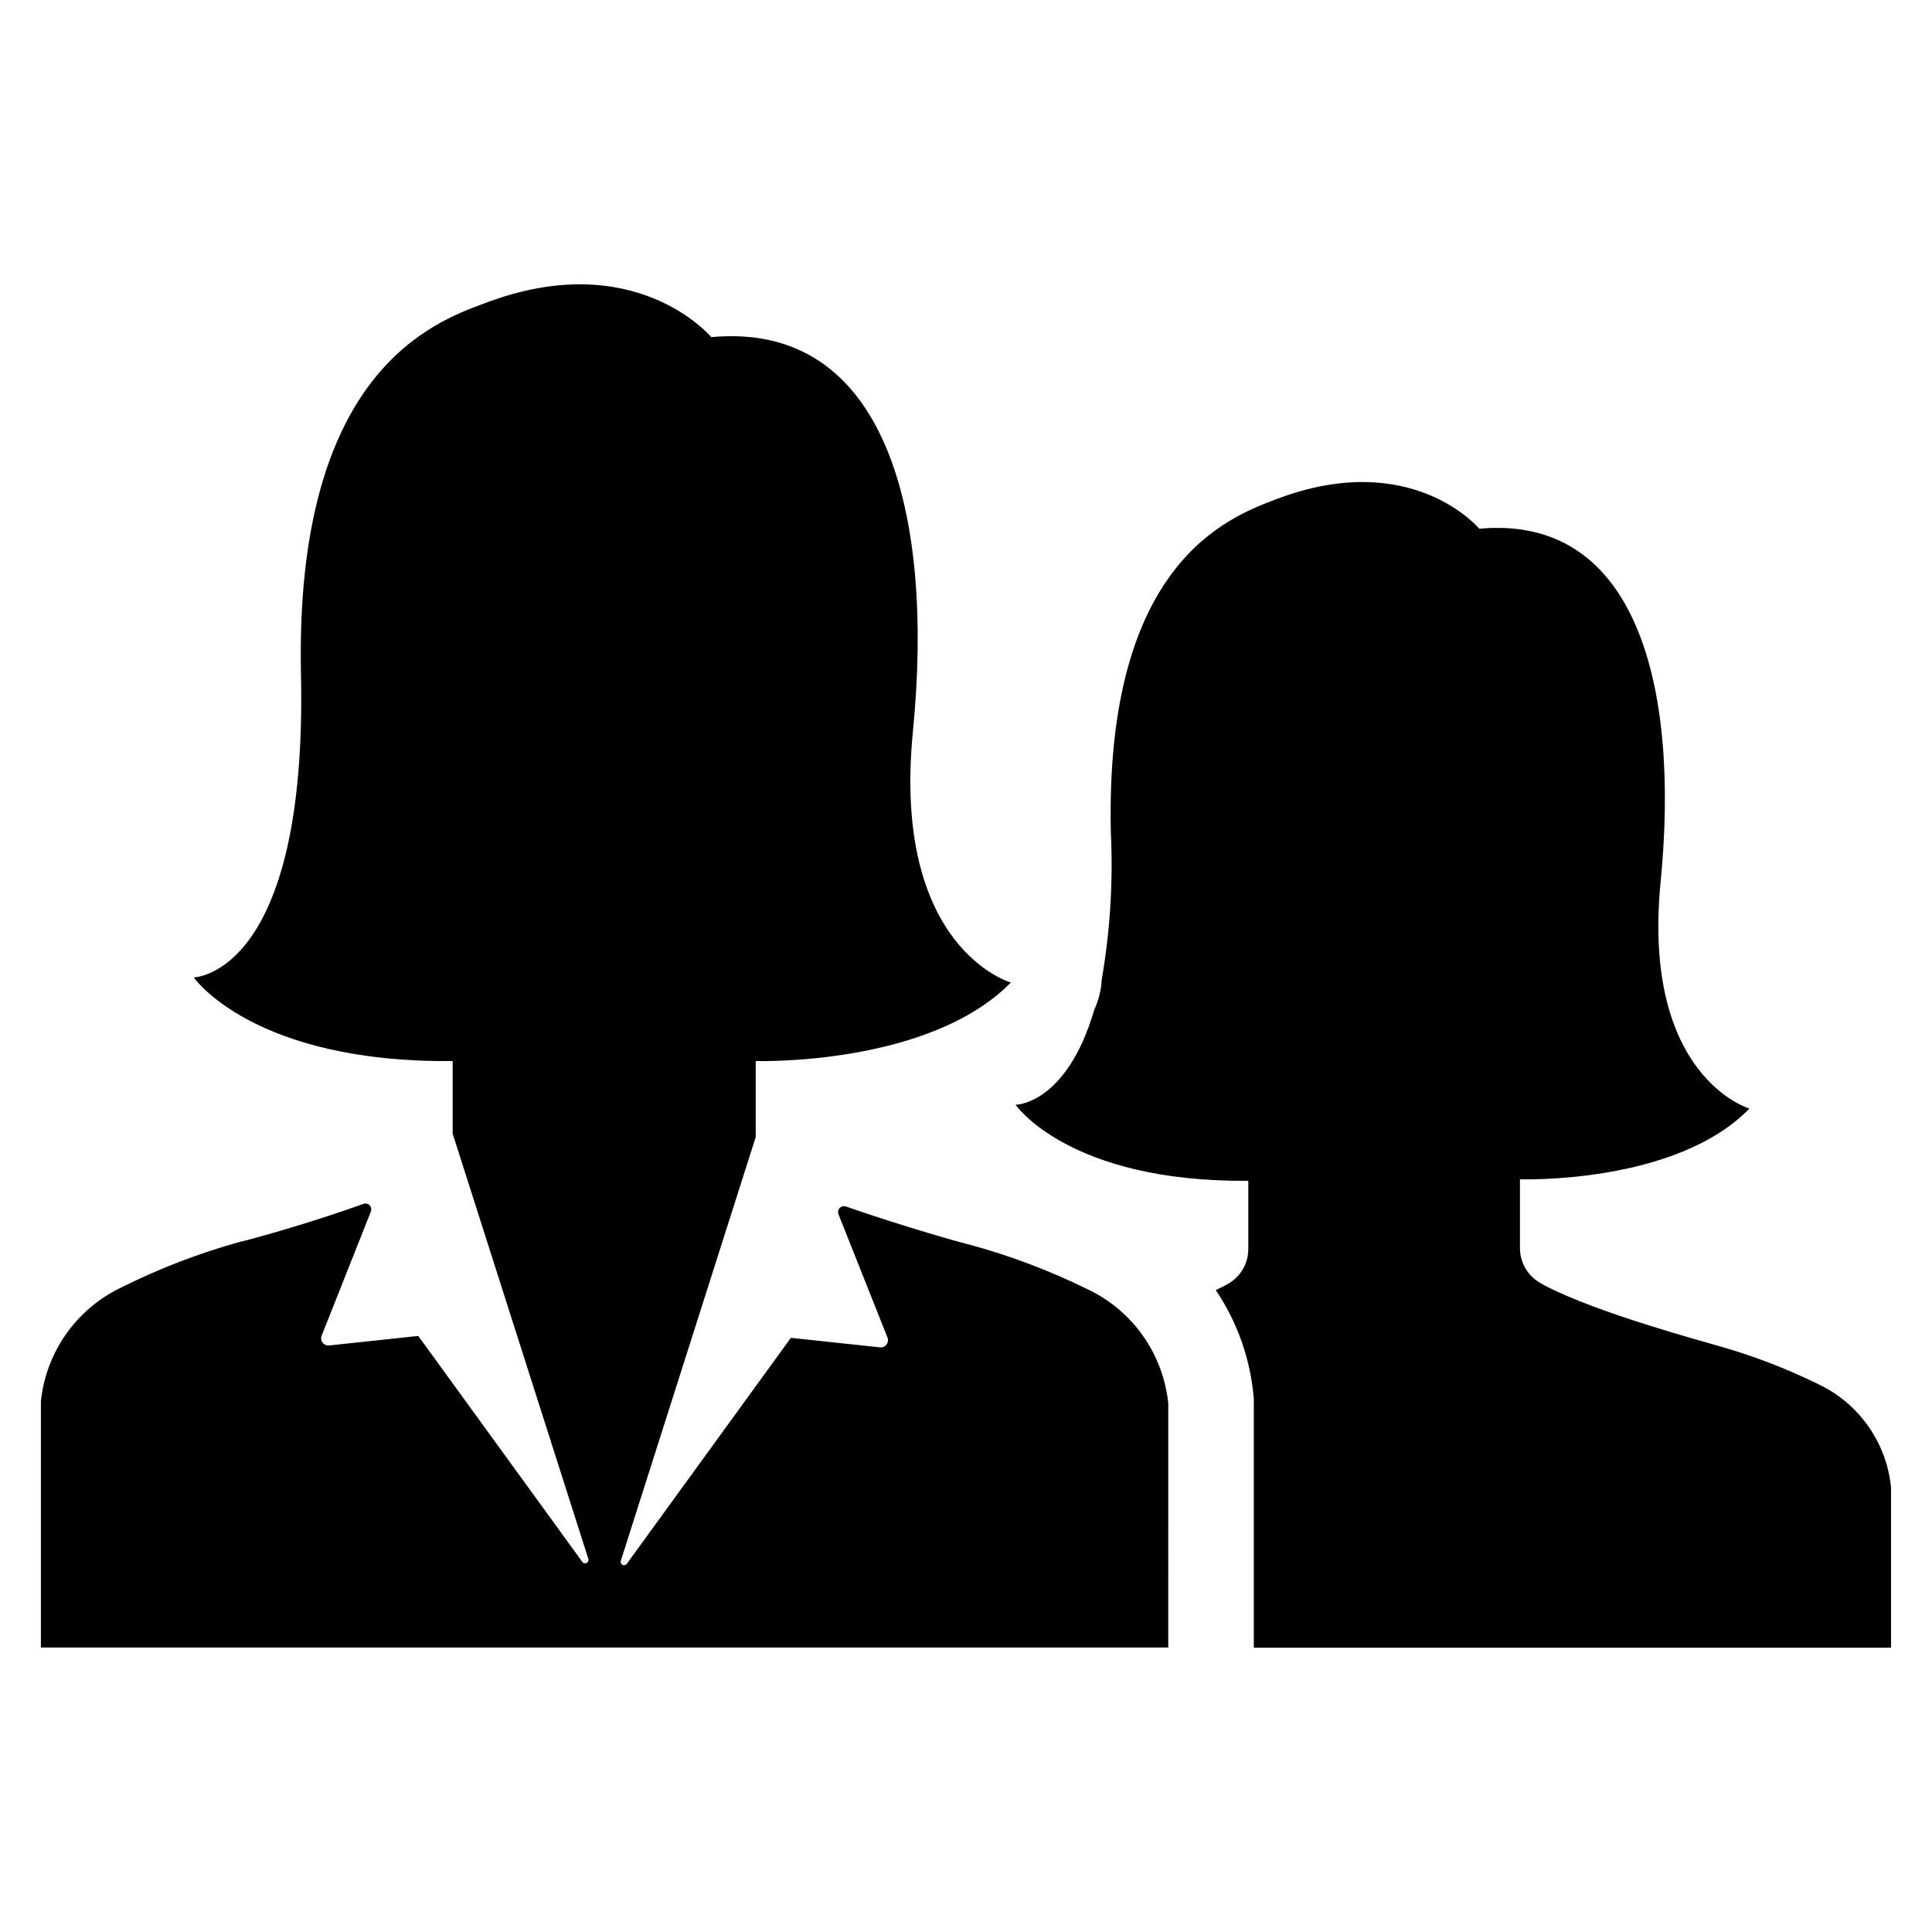 <?xml version="1.0" encoding="UTF-8"?>
<!-- Uploaded to: SVG Repo, www.svgrepo.com, Generator: SVG Repo Mixer Tools -->
<svg fill="#000000" width="800px" height="800px" version="1.1" viewBox="144 144 512 512" xmlns="http://www.w3.org/2000/svg">
 <path d="m645.15 538.29v42.371h-168.88v-64.789-1.16c-0.824-10.312-4.293-20.238-10.074-28.816l2.519-1.258 1.059-0.605c3.086-1.898 4.988-5.246 5.035-8.867v-18.238c-47.609 0.402-61.668-20.152-61.668-20.152s13.453 0 20.859-25.191c1.156-2.504 1.82-5.207 1.965-7.961 2.227-12.836 3.039-25.879 2.422-38.895-1.664-71.844 31.438-83.684 43.781-88.418 35.969-13.703 53.855 7.809 53.855 7.809 41.664-3.828 53.152 41.664 48.062 93.508-5.086 51.844 23.527 60.156 23.527 60.156-19.547 20.152-60.809 18.742-60.809 18.742v18.391-0.004c0.051 3.625 1.949 6.969 5.039 8.867l1.258 0.754c14.258 7.559 44.234 15.469 44.789 15.719v0.004c9.652 2.625 19.031 6.168 28.012 10.578 10.801 5.125 18.113 15.555 19.246 27.457zm-191.55-22.418c-1.363-13.129-9.48-24.59-21.414-30.23-10.059-4.941-20.57-8.906-31.387-11.84-0.453 0-17.23-4.684-32.648-10.078v0.004c-0.566-0.191-1.195-0.039-1.613 0.391-0.418 0.43-0.555 1.062-0.352 1.625l13 32.695c0.254 0.633 0.16 1.352-0.258 1.891-0.414 0.539-1.082 0.816-1.758 0.73l-23.578-2.519-43.527 59.953c-0.277 0.312-0.727 0.395-1.098 0.203-0.367-0.188-0.559-0.605-0.465-1.008l35.77-112.35v-20.152s45.848 1.41 67.609-20.809c0 0-31.641-8.969-25.945-66.605 5.695-57.633-7.102-108.72-53.453-104.43 0 0-20.152-24.184-60.055-8.969-13.703 5.039-50.383 18.438-48.668 98.293 1.715 79.852-28.414 80.355-28.414 80.355s15.617 22.672 68.617 22.168v19.246l35.973 112.75c0.094 0.402-0.098 0.82-0.469 1.008-0.367 0.191-0.816 0.109-1.094-0.203l-43.527-59.953-23.578 2.519c-0.676 0.086-1.344-0.191-1.758-0.73-0.418-0.539-0.516-1.258-0.258-1.891l13.047-32.898c0.207-0.562 0.07-1.195-0.348-1.625-0.418-0.43-1.047-0.582-1.617-0.391-15.418 5.594-32.293 10.078-32.746 10.078-10.809 3-21.301 7.031-31.336 12.039-11.934 5.641-20.055 17.102-21.414 30.23v65.242h298.76z"/>
</svg>
